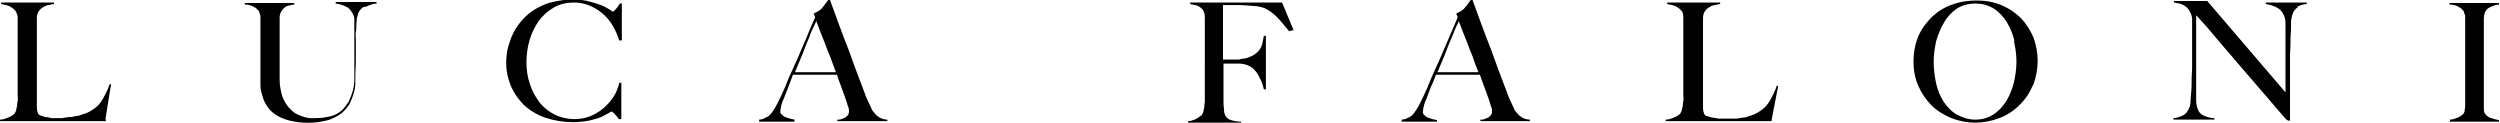 <?xml version="1.0" encoding="UTF-8"?>
<svg id="Layer_1" xmlns="http://www.w3.org/2000/svg" version="1.1" viewBox="0 0 495.3 24.4">
  <!-- Generator: Adobe Illustrator 29.7.1, SVG Export Plug-In . SVG Version: 2.1.1 Build 8)  -->
  <path d="M21,24H0v-.3c.6,0,1.1-.2,1.6-.4.5-.2.9-.4,1.3-.8.1-.2.2-.4.3-.6,0-.3.1-.6.2-.9,0-.3,0-.7.1-1s0-.7,0-1.1V3.6c0-.3,0-.6-.2-.9,0-.2-.1-.4-.3-.6-.3-.4-.8-.7-1.2-.9-.5-.2-1.1-.3-1.6-.4v-.3h10.5v.3c-.3,0-.6.1-1,.2-.4,0-.8.2-1.1.4-.4.2-.7.5-.9.8-.3.4-.4.9-.4,1.4v15.6c0,.7,0,1.4,0,2,0,.5.1,1,.3,1.4.1.1.3.3.5.3.3.1.6.2.9.3.4,0,.8.1,1.2.2.4,0,.9,0,1.3,0h.8l1.2-.2c.5,0,.9,0,1.4-.2.4,0,.9-.1,1.3-.3.8-.2,1.5-.5,2.2-1,.6-.4,1.1-.8,1.5-1.4.4-.5.7-1.1,1-1.7.3-.6.6-1.2.8-1.9h.3c0,0-1.1,6.8-1.1,6.8Z"/>
  <path d="M72,1.4c-.5.3-.9.8-1.1,1.4,0,.2-.1.5-.2.8,0,.3-.1.8-.1,1.2,0,.5,0,1-.1,1.5s0,1,0,1.5c0,.9,0,2,0,3.1,0,1.2,0,2.5-.1,3.9,0,.4,0,.9,0,1.6,0,.7-.1,1.3-.3,2-.2.7-.5,1.5-.8,2.1-.4.7-1,1.4-1.6,1.9-.8.6-1.7,1.1-2.7,1.4-2.6.7-5.4.7-8,0-1-.3-1.9-.7-2.7-1.3-.7-.5-1.2-1.1-1.6-1.8-.4-.6-.6-1.3-.8-2-.2-.6-.3-1.2-.3-1.8V3.5c0-.3,0-.6-.2-.9,0-.2-.1-.5-.3-.6-.3-.4-.7-.6-1.1-.8-.5-.2-1-.3-1.5-.3v-.3h9.8v.3c-.3,0-.7.1-1,.2-.3,0-.7.2-.9.4-.3.2-.5.5-.7.8-.2.4-.3.8-.3,1.2v12.3c0,1.1.2,2.1.5,3.2.3.9.8,1.7,1.4,2.4.6.7,1.3,1.2,2.2,1.5.9.4,1.9.6,2.9.5,1.1,0,2.1-.1,3.2-.4.8-.2,1.5-.6,2.2-1.2.5-.5.9-1.1,1.3-1.7.3-.7.6-1.4.8-2.1.2-.8.3-1.5.3-2.3,0-.8,0-1.5,0-2.3V5.1c0-.4,0-.8,0-1.2,0-.3,0-.6-.2-.9-.2-.6-.6-1.1-1.1-1.5-.7-.4-1.5-.7-2.4-.8v-.3h8.1v.3c-.7,0-1.4.3-2,.6Z"/>
  <path d="M122.7,8.1c-.3-1-.7-2-1.3-3-.5-.9-1.2-1.7-2-2.4-.8-.7-1.7-1.2-2.6-1.6-1-.4-2-.6-3.1-.6-1.4,0-2.8.3-4,1-1.2.7-2.2,1.6-3,2.7-.8,1.2-1.4,2.4-1.8,3.8-.4,1.4-.6,2.9-.6,4.3,0,1.5.2,3,.7,4.4.4,1.3,1.1,2.5,1.9,3.6.8,1,1.8,1.8,3,2.4,1.2.6,2.6.9,3.9.9,1.1,0,2.2-.2,3.2-.6,1-.4,1.9-1,2.6-1.6.8-.7,1.5-1.5,2-2.3.5-.8.9-1.8,1.1-2.7h.4v7.2h-.5c-.3-.4-.5-.7-.8-1-.3-.3-.5-.5-.6-.5-.2,0-.4.2-.6.3-.5.3-1,.5-1.5.8-.8.3-1.6.5-2.4.7-1.1.2-2.2.3-3.2.3-1.9,0-3.7-.3-5.5-.9-1.5-.5-3-1.4-4.2-2.5-1.1-1.1-2-2.4-2.6-3.8-.8-2-1.1-4.1-.8-6.2,0-.5.2-1.1.3-1.6.2-.6.4-1.2.6-1.8.3-.7.6-1.3,1-1.9.5-.8,1.1-1.5,1.7-2.1.7-.7,1.5-1.3,2.4-1.8,1-.5,2-1,3.1-1.2,1.3-.3,2.6-.5,3.9-.5,1.2,0,2.3.1,3.4.4.8.2,1.7.5,2.5.8.5.2,1,.5,1.5.8.2.1.4.3.6.4,0,0,.2,0,.2-.1.1-.1.3-.2.4-.4.1-.1.3-.3.4-.5.1-.2.3-.4.4-.6h.4v7.3h-.5Z"/>
  <path d="M165.9,24v-.3h.5c.3-.1.5-.2.8-.3.3-.1.5-.3.7-.5.2-.2.3-.5.3-.8,0-.3,0-.7-.2-1-.1-.4-.3-1-.5-1.6s-.5-1.4-.8-2.2c-.3-.8-.6-1.6-.9-2.5h-8.7c-.3.8-.6,1.6-.9,2.4l-.9,2.3c-.4.8-.6,1.6-.7,2.5,0,.3,0,.5.3.7.2.2.4.4.7.5.3.1.6.2.9.3l.9.2v.4h-7v-.4c.5,0,1-.2,1.5-.5.3-.1.5-.3.7-.5.3-.3.5-.7.8-1.1.5-.8.9-1.7,1.3-2.5.5-1,1-2.2,1.5-3.5l1.8-4c.6-1.4,1.2-2.8,1.8-4.2.6-1.4,1.1-2.7,1.7-4l-.3-.7c.4-.2.7-.4,1.1-.6.3-.2.6-.5.8-.8.2-.2.4-.5.6-.8.2-.2.3-.4.4-.6h.3l1.9,5.2c.6,1.6,1.2,3.2,1.8,4.7l1.6,4.4c.5,1.4,1.1,2.8,1.6,4.2.2.7.5,1.2.7,1.7l.7,1.5c0,.2.2.3.3.5.2.2.4.5.6.7.3.2.6.5.9.6.4.2.9.3,1.3.3v.3h-9.5ZM161.7,4.2c-.1.3-.3.7-.6,1.3s-.6,1.3-.9,2.2c-.4.9-.8,1.9-1.2,3l-1.5,3.6h8.1c-.4-1-.7-2-1.1-3-.4-1-.8-1.9-1.1-2.8l-1-2.5c-.3-.8-.5-1.4-.7-1.9Z"/>
  <path d="M255.4,6.2c-.8-1-1.6-2-2.5-2.9-.7-.7-1.5-1.3-2.4-1.7-.6-.2-1.3-.4-2-.4-1.1-.1-2.3-.2-3.4-.2h-2.8c0,.1,0,.3,0,.4,0,.2,0,.3,0,.5,0,.2,0,.4,0,.7s0,.6,0,1v8.2h3.1c.4-.1.8-.2,1.1-.2.7-.1,1.3-.4,1.9-.7.4-.3.8-.6,1.1-1,.3-.4.5-.8.6-1.3.1-.5.2-1,.3-1.5h.4v10.6h-.4c-.2-.8-.4-1.5-.8-2.2-.3-.7-.7-1.3-1.2-1.8-.4-.4-.8-.6-1.3-.8-.5-.2-1.1-.3-1.6-.3h-3.1v7.1c0,.7,0,1.3.1,2,0,.5.1,1,.4,1.4.2.3.6.6,1,.7.7.2,1.3.3,2,.3v.2h-10.5v-.3c.5,0,1-.2,1.5-.4.4-.2.8-.5,1.2-.8.1-.2.2-.4.3-.6,0-.3.1-.5.2-.9,0-.3,0-.7.1-1V4.6c0-.4,0-.8,0-1.2,0-.3,0-.7-.2-1,0-.2-.2-.5-.3-.6-.3-.3-.6-.5-1-.7-.5-.1-1-.2-1.4-.3v-.3h18.2l2.3,5.5h-.3Z"/>
  <path d="M293.3,24v-.3h.5c.3-.1.5-.2.8-.3.3-.1.5-.3.7-.5.2-.2.3-.5.3-.8,0-.3,0-.7-.2-1-.1-.4-.3-1-.5-1.6s-.5-1.4-.8-2.2c-.3-.8-.6-1.6-.9-2.5h-8.7c-.3.8-.6,1.6-1,2.4l-.9,2.4c-.4.8-.6,1.6-.7,2.5,0,.3,0,.5.3.7.2.2.4.4.7.5.3.1.6.2.9.3l.9.2v.3h-7v-.4c.5,0,1-.2,1.5-.5.3-.1.5-.3.7-.5.3-.3.5-.7.8-1.1.5-.8.9-1.7,1.3-2.5.5-1,1-2.2,1.5-3.5l1.8-4c.6-1.4,1.2-2.8,1.8-4.2.6-1.4,1.2-2.7,1.7-4l-.3-.7c.4-.2.7-.4,1.1-.6.3-.2.6-.5.8-.8.2-.2.4-.5.6-.8.2-.2.3-.4.4-.6h.3l1.9,5.2c.6,1.6,1.2,3.2,1.8,4.7l1.6,4.4c.5,1.4,1.1,2.8,1.6,4.2.2.7.5,1.2.7,1.7l.7,1.5c0,.2.2.3.3.5.2.2.4.5.6.7.3.2.6.5.9.6.4.2.9.3,1.3.3v.3h-9.5ZM289,4.2c-.1.3-.3.7-.6,1.3-.2.6-.6,1.4-.9,2.2-.4.9-.8,1.9-1.2,3l-1.5,3.6h8.1c-.4-1-.8-2-1.1-3-.4-1-.8-1.9-1.1-2.8l-1-2.5c-.3-.8-.5-1.4-.7-1.8h0Z"/>
  <path d="M351,24h-21v-.3c.6,0,1.1-.2,1.6-.4.5-.2.9-.4,1.3-.8.1-.2.2-.4.3-.6,0-.3.1-.6.2-.9,0-.3,0-.7.1-1s0-.7,0-1.1V3.6c0-.3,0-.6-.1-.9,0-.2-.1-.4-.3-.6-.3-.4-.8-.7-1.2-.9-.5-.2-1.1-.3-1.6-.4v-.3h10.5v.3c-.3,0-.6.1-1,.2-.4,0-.8.2-1.1.4-.4.2-.7.5-.9.8-.3.4-.4.9-.4,1.4,0,.8,0,1.5,0,2.1,0,.6,0,1.3,0,1.9,0,.6,0,1.2,0,1.9v6c0,.6,0,1.1,0,1.8v2c0,.7,0,1.4,0,2,0,.5.1,1,.3,1.4.1.1.3.3.5.3.3.1.6.2,1,.3.4,0,.8.1,1.2.2.4,0,.9,0,1.3,0h2.1c.5,0,.9-.1,1.4-.2.4,0,.9-.1,1.3-.3.8-.2,1.5-.5,2.2-1,.6-.4,1.1-.8,1.5-1.4.4-.5.7-1.1,1-1.7.3-.6.6-1.2.8-1.9h.3c0,0-1.3,6.7-1.3,6.7Z"/>
  <path d="M402.7,17c-.6,1.4-1.5,2.8-2.7,3.9-1.1,1.1-2.5,2-3.9,2.5-3.1,1.2-6.4,1.2-9.5,0-1.4-.6-2.8-1.4-3.9-2.5-1.1-1.1-2-2.4-2.6-3.8-.7-1.5-1-3.2-1-4.9,0-1.7.3-3.5,1-5.1.6-1.4,1.6-2.7,2.7-3.8,1.2-1.1,2.5-1.9,4-2.4,1.6-.6,3.2-.8,4.9-.8,1.7,0,3.4.3,5,1,1.4.6,2.7,1.5,3.8,2.6,1,1.1,1.8,2.4,2.4,3.8.5,1.4.8,3,.8,4.5,0,1.7-.3,3.3-.9,4.9ZM399.1,8.1c-.3-1.3-.8-2.5-1.5-3.7-.7-1.1-1.5-2-2.6-2.7-1.1-.7-2.4-1-3.6-1-1.3,0-2.6.3-3.7,1-1,.7-1.9,1.6-2.5,2.7-.7,1.1-1.2,2.4-1.6,3.7-.3,1.4-.5,2.8-.5,4.2,0,1.4.2,2.9.5,4.3.3,1.3.8,2.5,1.5,3.6.7,1,1.5,1.9,2.6,2.5,1.1.6,2.3,1,3.6,1,1.3,0,2.5-.3,3.6-1,1.1-.7,1.9-1.6,2.6-2.7.7-1.2,1.2-2.4,1.5-3.7.3-1.4.5-2.7.5-4.1,0-1.4-.2-2.7-.5-4.1h0Z"/>
  <path d="M455.3,1.4c-.5.3-.9.8-1.1,1.4-.2.6-.3,1.2-.3,1.8,0,.9,0,1.8-.1,2.8,0,1,0,2.1-.1,3.3,0,1.3,0,2.6,0,4.1v2.1c0,.8,0,1.5,0,2.3,0,.8,0,1.6,0,2.4v2.1c0,0,0,.2,0,.2,0,0-.2,0-.2,0-.2,0-.4-.1-.6-.3-1.9-2.1-3.5-4.1-5.1-5.9l-4.4-5.1-4.1-4.8c-1.3-1.6-2.7-3.2-4.2-4.8v13.8c0,1.1,0,2.1,0,3,0,.7.1,1.4.4,2,.2.5.6.9,1.1,1.1.7.3,1.4.5,2.1.5v.3h-8.1v-.3c.5,0,1.1-.2,1.6-.4.5-.2.9-.5,1.2-1,.4-.6.6-1.3.6-2,0-.9.2-2,.2-3.2,0-.9,0-2,.1-3.3,0-1.3,0-2.6,0-4.1v-5.6c0-.5-.2-1.1-.5-1.6-.2-.4-.5-.7-.9-1-.3-.2-.7-.4-1.1-.5-.4,0-.7-.2-1.1-.2v-.3h6.6l15.5,18.1V5c0-.6,0-1.3-.3-1.9-.2-.6-.6-1.1-1.2-1.5-.7-.4-1.6-.7-2.4-.8v-.3h8.1v.3c-.7,0-1.4.3-2,.6Z"/>
  <path d="M485.4,24v-.3c.5,0,1-.2,1.5-.4.5-.2.9-.5,1.2-.8.1-.2.2-.4.2-.6,0-.3.1-.6.1-.8,0-.3,0-.7,0-1s0-.7,0-1.1V3.5c0-.3,0-.6-.2-.9,0-.2-.1-.5-.3-.6-.3-.4-.7-.6-1.1-.8-.5-.2-1-.3-1.5-.3v-.3h9.8v.3c-.5,0-1,.2-1.5.4-.5.2-1,.5-1.2,1-.2.4-.3.9-.3,1.4v17.7c0,.4,0,.9.3,1.2.3.4.7.7,1.2.8.5.2,1,.3,1.5.4v.3h-9.9Z"/>
</svg>